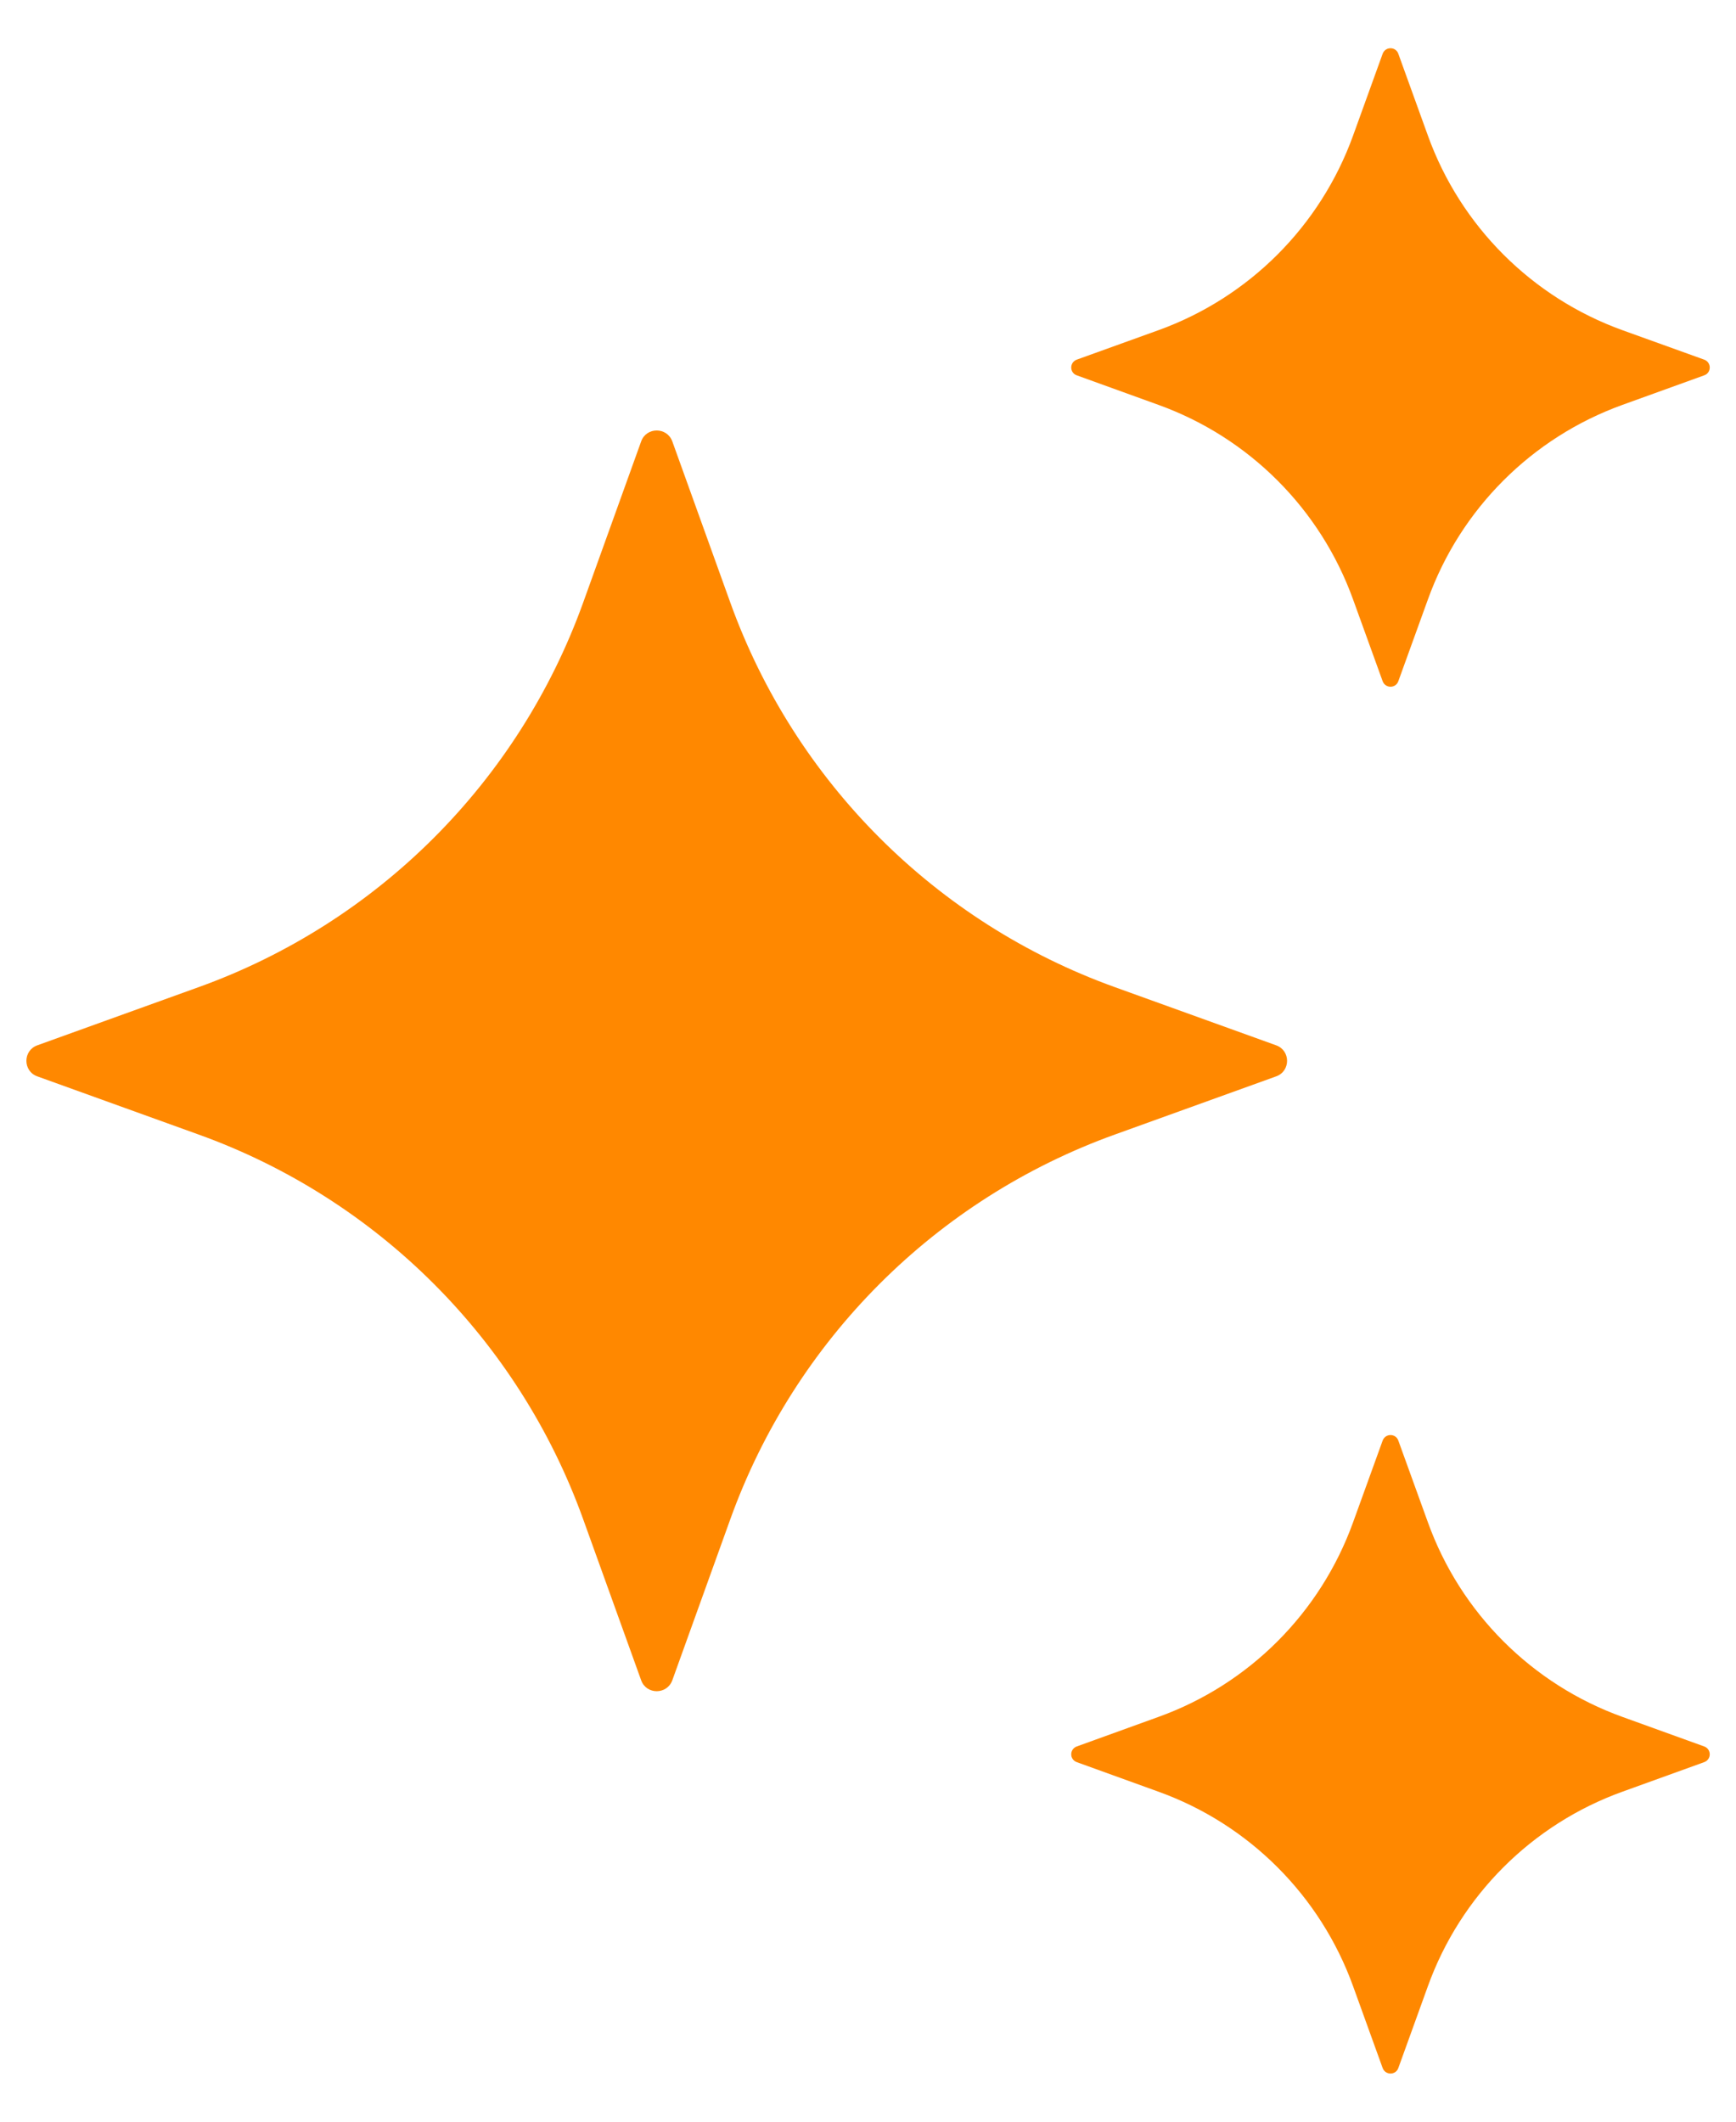 <svg width="18" height="22" viewBox="0 0 18 22" fill="none" xmlns="http://www.w3.org/2000/svg">
<path d="M6.971 4.577L7.573 6.25C8.242 8.106 9.704 9.568 11.56 10.236L13.232 10.839C13.383 10.893 13.383 11.107 13.232 11.161L11.56 11.764C9.704 12.432 8.242 13.894 7.573 15.751L6.971 17.423C6.916 17.574 6.702 17.574 6.648 17.423L6.046 15.751C5.377 13.894 3.915 12.432 2.059 11.764L0.387 11.161C0.236 11.107 0.236 10.893 0.387 10.839L2.059 10.236C3.915 9.568 5.377 8.106 6.046 6.25L6.648 4.577C6.702 4.426 6.916 4.426 6.971 4.577Z" fill="#FF8800"/>
<path d="M14.499 0.558L14.805 1.405C15.143 2.344 15.884 3.085 16.823 3.424L17.67 3.729C17.747 3.757 17.747 3.865 17.67 3.892L16.823 4.198C15.884 4.537 15.143 5.277 14.805 6.217L14.499 7.063C14.472 7.14 14.364 7.14 14.336 7.063L14.03 6.217C13.691 5.277 12.951 4.537 12.011 4.198L11.165 3.892C11.088 3.865 11.088 3.757 11.165 3.729L12.011 3.424C12.951 3.085 13.691 2.344 14.03 1.405L14.336 0.558C14.364 0.481 14.472 0.481 14.499 0.558Z" fill="#FF8800"/>
<path d="M14.499 14.938L14.805 15.784C15.143 16.724 15.884 17.465 16.823 17.803L17.67 18.109C17.747 18.137 17.747 18.244 17.67 18.272L16.823 18.578C15.884 18.916 15.143 19.657 14.805 20.596L14.499 21.443C14.472 21.52 14.364 21.52 14.336 21.443L14.03 20.596C13.691 19.657 12.951 18.916 12.011 18.578L11.165 18.272C11.088 18.244 11.088 18.137 11.165 18.109L12.011 17.803C12.951 17.465 13.691 16.724 14.03 15.784L14.336 14.938C14.364 14.861 14.472 14.861 14.499 14.938Z" fill="#FF8800"/>
</svg>

